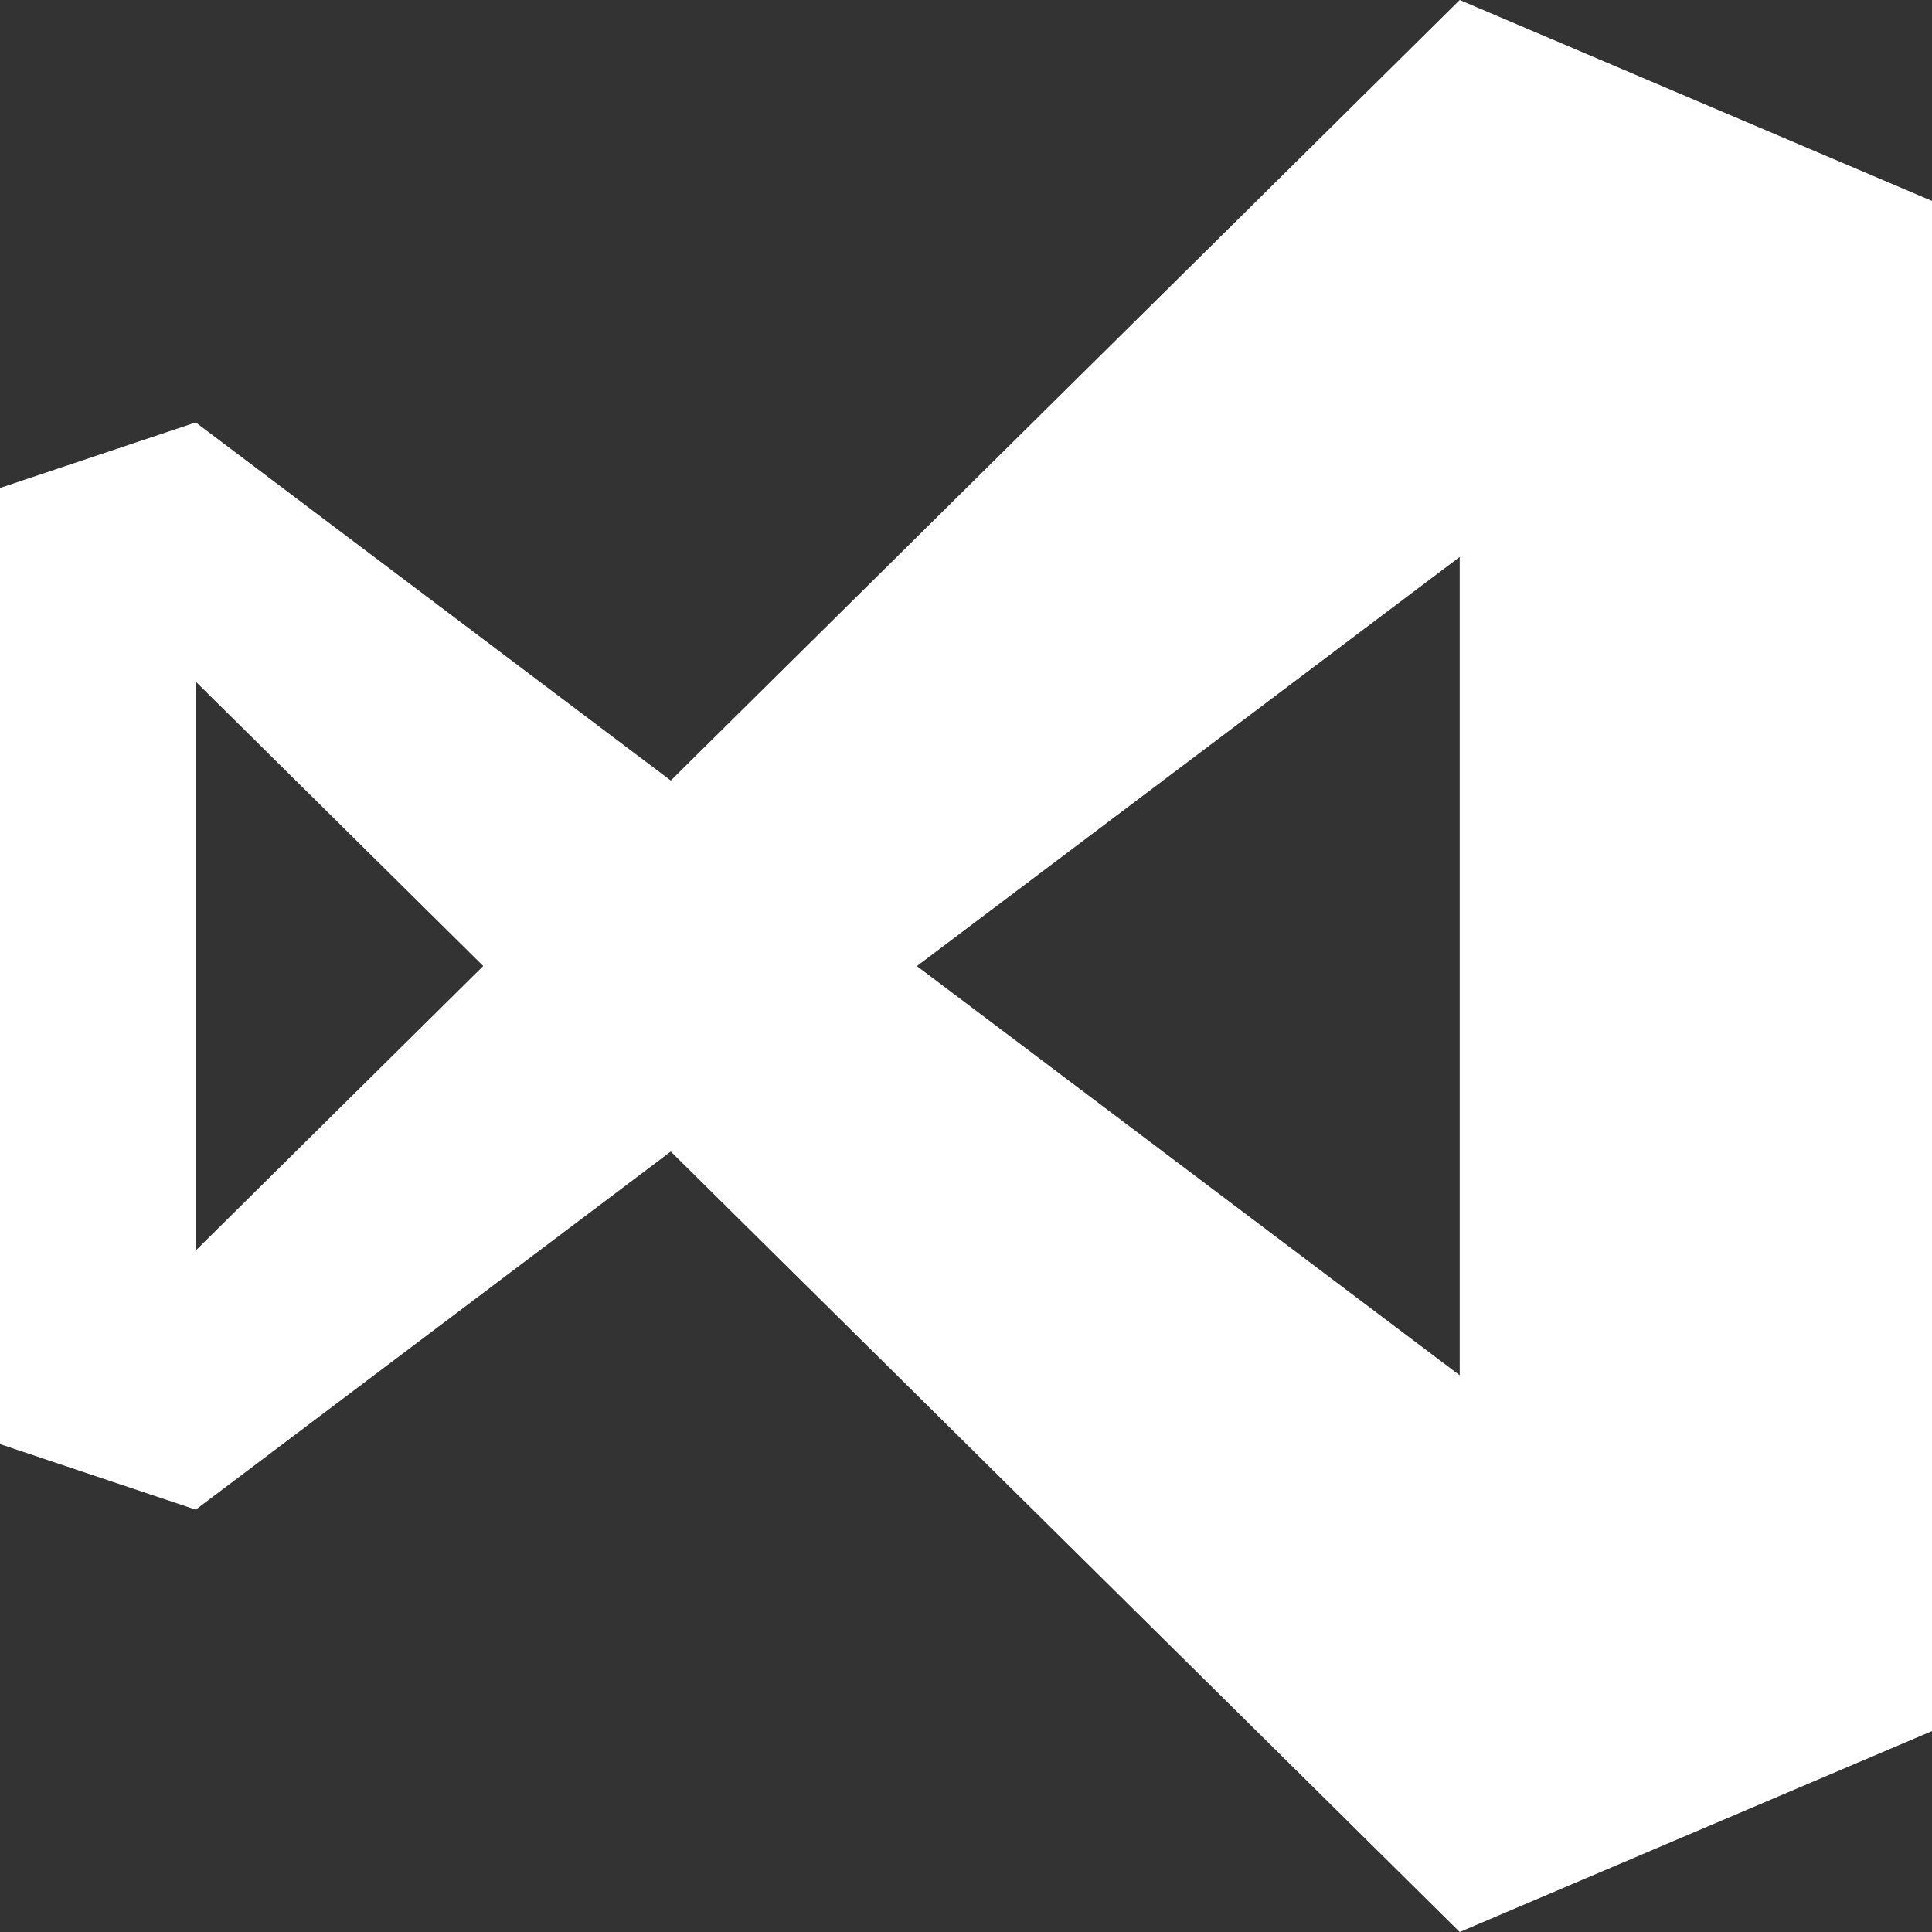 <?xml version="1.0" encoding="UTF-8"?>
<svg width="26px" height="26px" viewBox="0 0 26 26" version="1.1" xmlns="http://www.w3.org/2000/svg" xmlns:xlink="http://www.w3.org/1999/xlink">
    <rect x="0" y="0" width="26" height="26" fill="#333333" stroke="none"/>
    <!-- Generator: Sketch 55.2 (78181) - https://sketchapp.com -->
    <title>path0_fill</title>
    <desc>Created with Sketch.</desc>
    <g id="Page-1" stroke="none" stroke-width="1" fill="none" fill-rule="evenodd">
        <path d="M9.027,15.497 L19.644,26 L26,23.296 L26,2.704 L19.644,0 L9.027,10.504 L2.634,5.685 L0,6.567 L0,19.434 L2.634,20.316 L9.027,15.497 Z M19.644,7.495 L19.644,18.508 L12.339,13.001 L19.644,7.495 Z M2.634,9.173 L6.503,13 L2.634,16.829 L2.634,9.173 Z" id="path0_fill" fill="#FFFFFF" fill-rule="nonzero"></path>
    </g>
</svg>